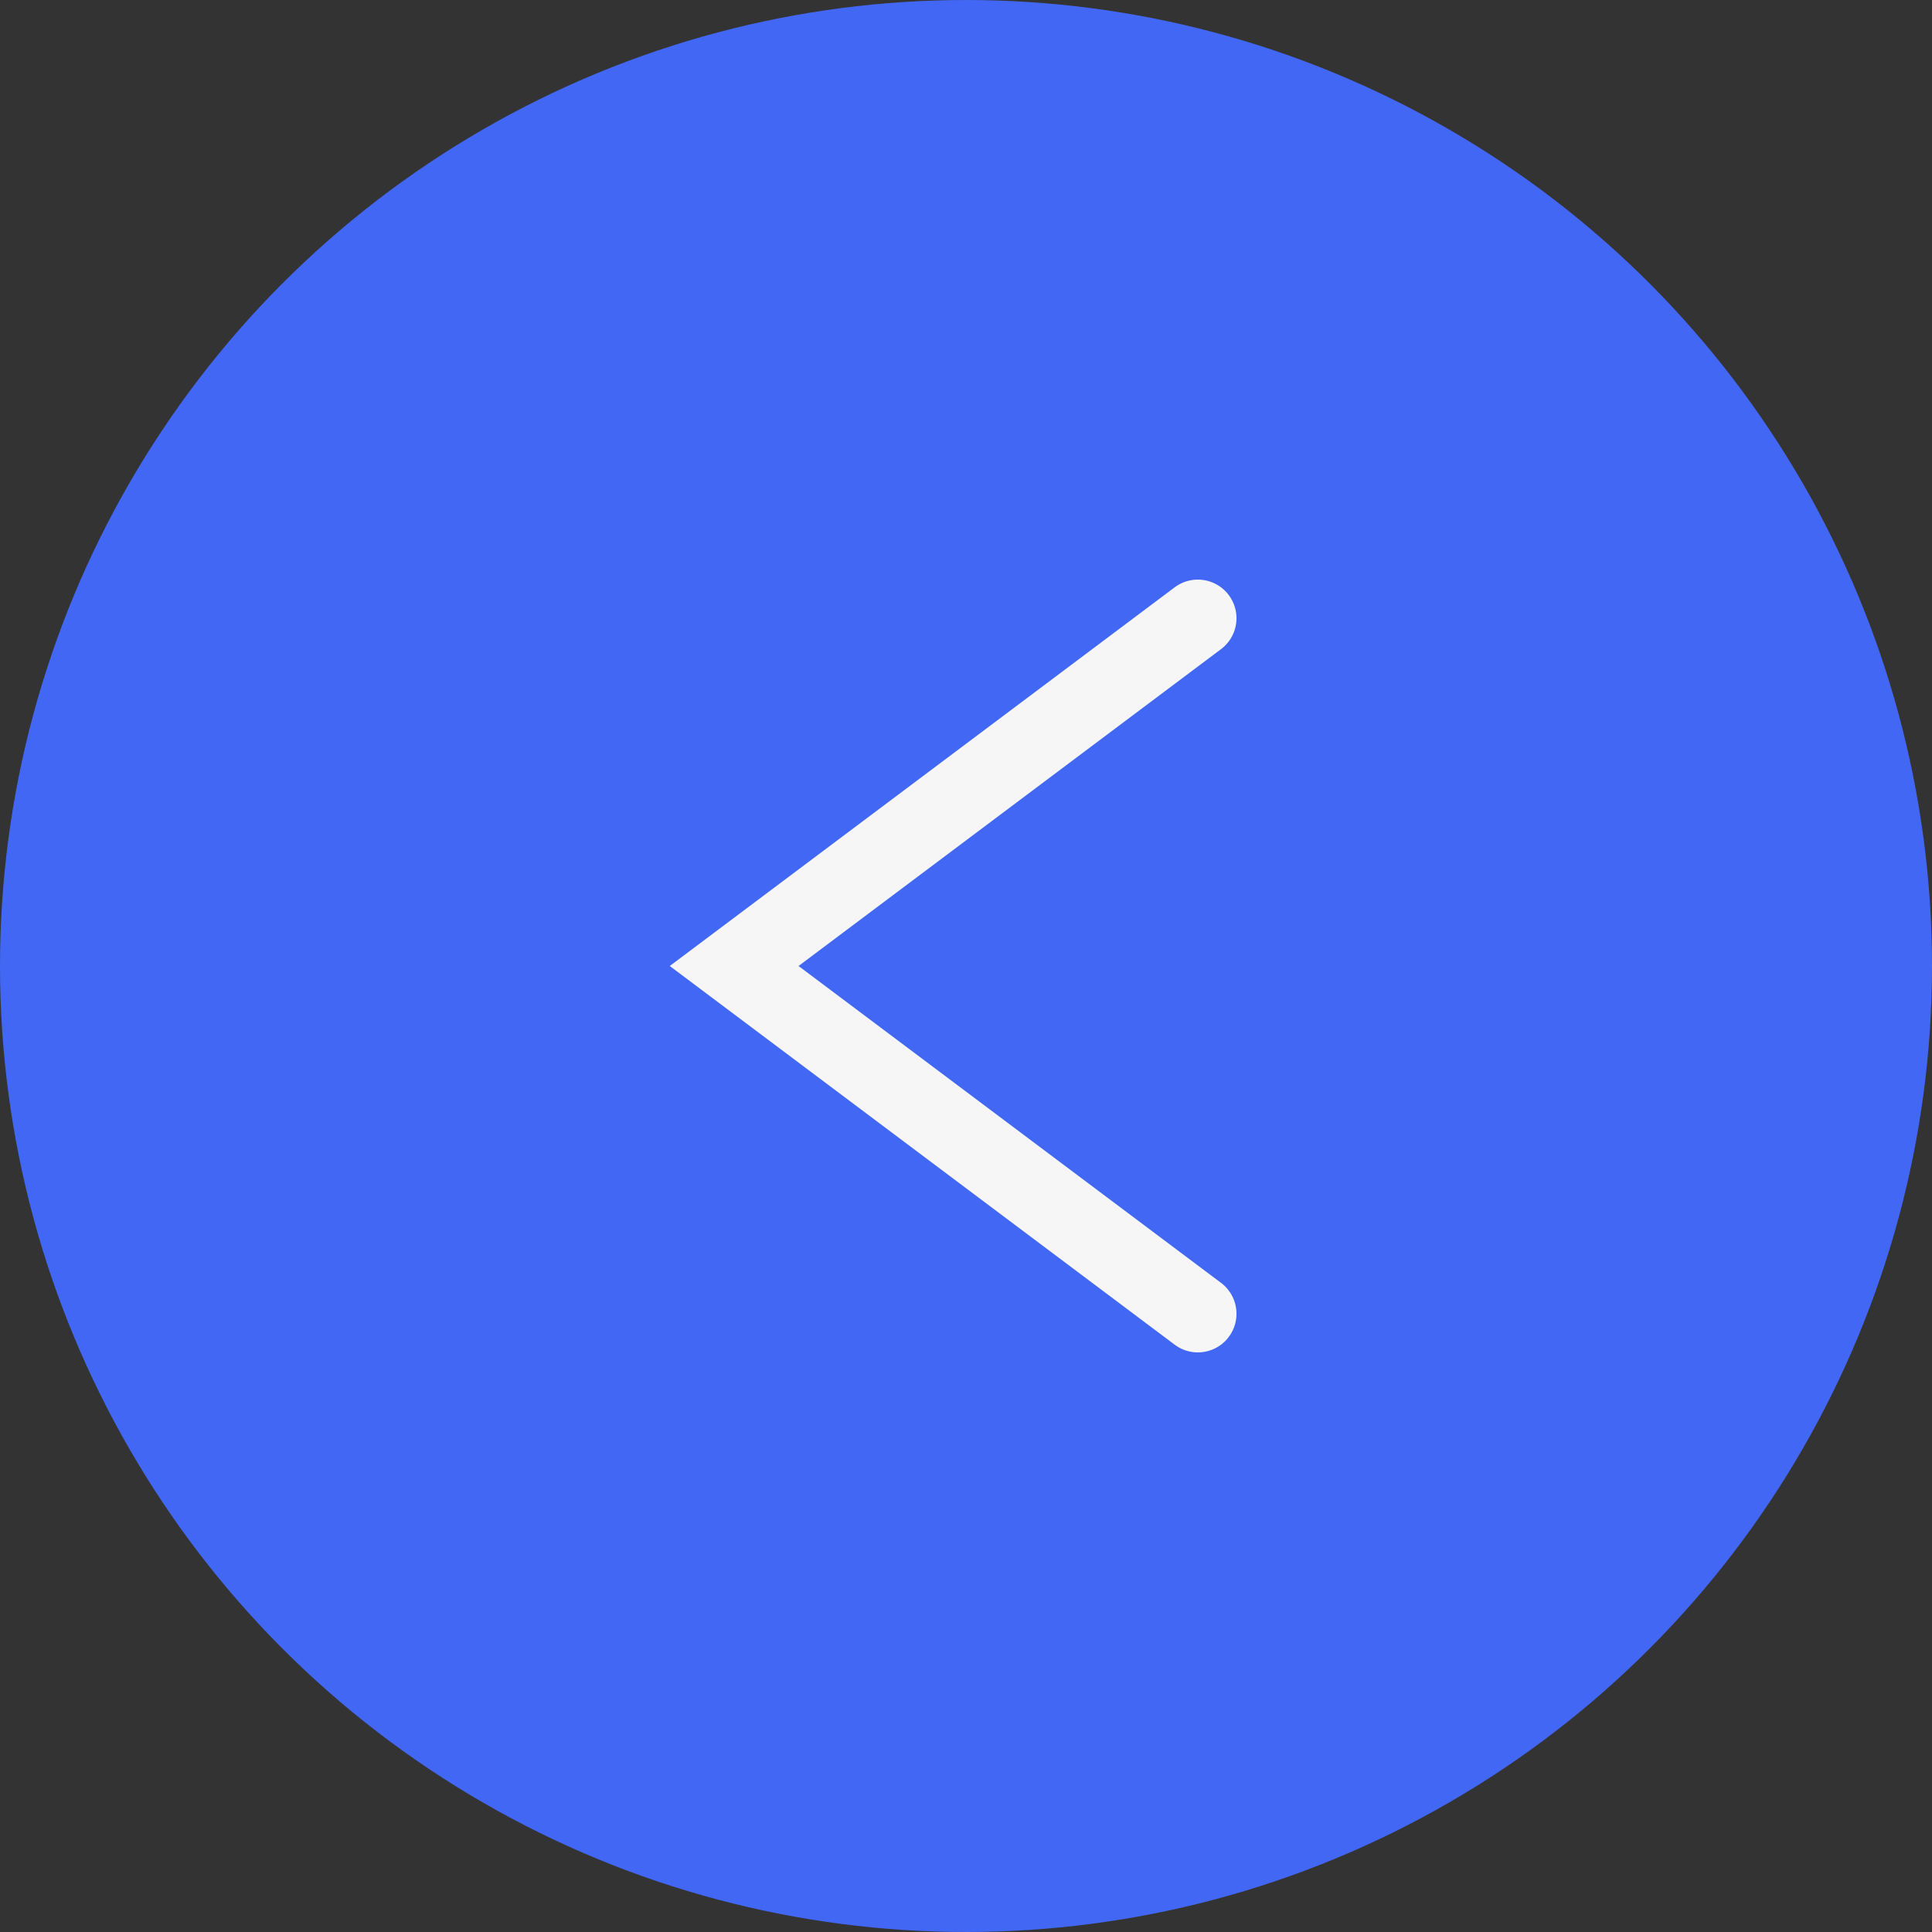 <svg width="50" height="50" viewBox="0 0 50 50" fill="none" xmlns="http://www.w3.org/2000/svg">
<rect x="0" y="0" width="50" height="50" fill="#333333" stroke="none"/>
<circle cx="25" cy="25" r="25" fill="#4267F4"/>
<rect width="24" height="24" transform="translate(13 13)" fill="#4267F4"/>
<path d="M31 16L19 25L31 34" stroke="#F6F6F6" stroke-width="2" stroke-linecap="round"/>
</svg>
